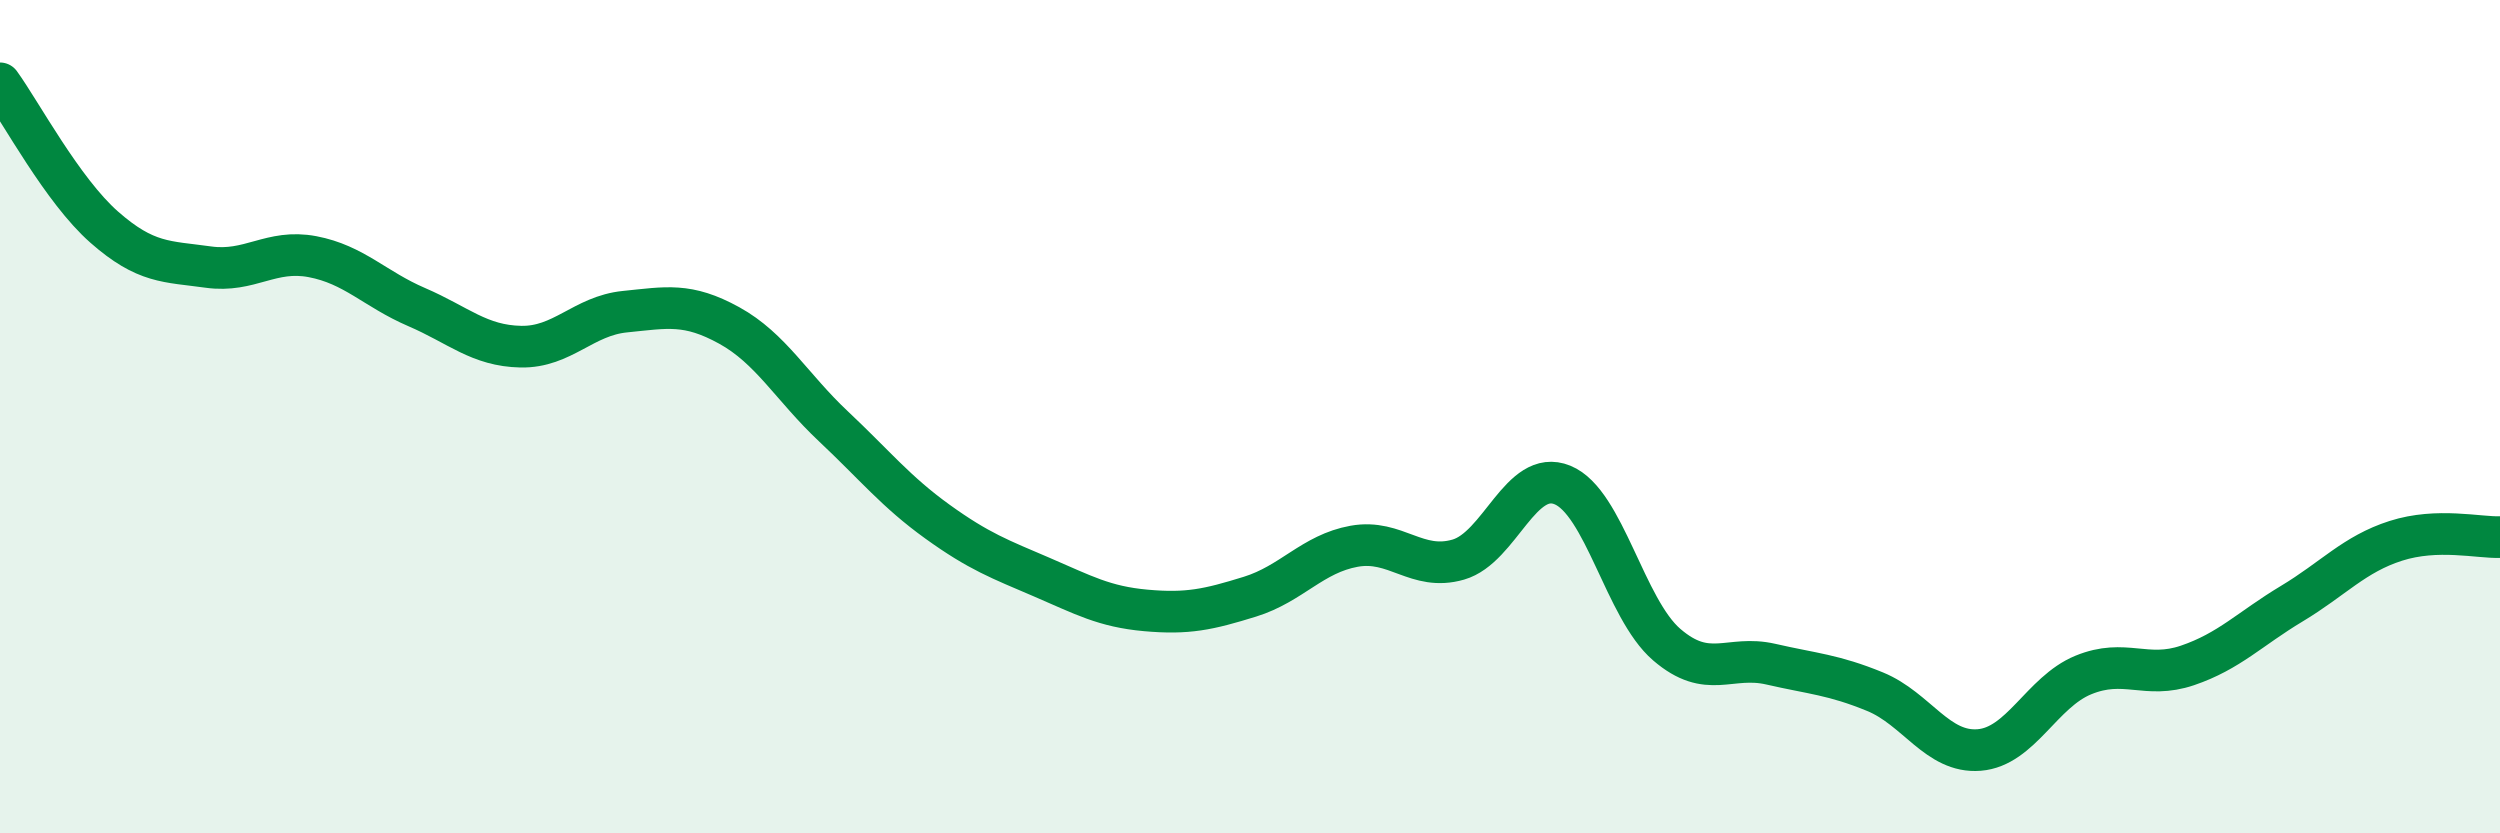 
    <svg width="60" height="20" viewBox="0 0 60 20" xmlns="http://www.w3.org/2000/svg">
      <path
        d="M 0,2 C 0.5,2.69 1.5,4.57 2.5,5.45 C 3.5,6.33 4,6.27 5,6.41 C 6,6.55 6.5,5.97 7.5,6.16 C 8.5,6.35 9,6.94 10,7.37 C 11,7.8 11.5,8.3 12.5,8.32 C 13.5,8.34 14,7.58 15,7.48 C 16,7.38 16.5,7.26 17.5,7.81 C 18.5,8.36 19,9.29 20,10.23 C 21,11.17 21.5,11.8 22.5,12.52 C 23.5,13.24 24,13.42 25,13.85 C 26,14.28 26.5,14.56 27.5,14.65 C 28.5,14.74 29,14.63 30,14.32 C 31,14.01 31.5,13.29 32.5,13.11 C 33.5,12.93 34,13.72 35,13.43 C 36,13.14 36.5,11.23 37.5,11.64 C 38.5,12.05 39,14.61 40,15.47 C 41,16.33 41.5,15.71 42.5,15.94 C 43.5,16.17 44,16.19 45,16.6 C 46,17.01 46.5,18.08 47.5,18 C 48.5,17.92 49,16.61 50,16.2 C 51,15.79 51.5,16.31 52.5,15.97 C 53.5,15.63 54,15.09 55,14.49 C 56,13.89 56.5,13.3 57.5,12.98 C 58.5,12.66 59.5,12.91 60,12.89L60 20L0 20Z"
        fill="#008740"
        opacity="0.1"
        stroke-linecap="round"
        stroke-linejoin="round"
      />
      <path
        d="M 0,2 C 0.5,2.69 1.5,4.57 2.5,5.45 C 3.5,6.33 4,6.27 5,6.41 C 6,6.55 6.5,5.97 7.5,6.16 C 8.5,6.35 9,6.94 10,7.37 C 11,7.8 11.5,8.3 12.5,8.32 C 13.5,8.34 14,7.58 15,7.48 C 16,7.38 16.5,7.26 17.5,7.81 C 18.5,8.36 19,9.29 20,10.23 C 21,11.17 21.5,11.8 22.5,12.52 C 23.5,13.24 24,13.42 25,13.85 C 26,14.28 26.5,14.56 27.5,14.65 C 28.5,14.74 29,14.63 30,14.32 C 31,14.01 31.5,13.29 32.5,13.11 C 33.5,12.93 34,13.72 35,13.43 C 36,13.14 36.5,11.23 37.5,11.64 C 38.5,12.05 39,14.61 40,15.47 C 41,16.33 41.5,15.71 42.5,15.94 C 43.5,16.17 44,16.19 45,16.6 C 46,17.01 46.5,18.08 47.5,18 C 48.5,17.92 49,16.61 50,16.2 C 51,15.79 51.5,16.31 52.5,15.97 C 53.5,15.63 54,15.09 55,14.49 C 56,13.89 56.5,13.3 57.5,12.98 C 58.5,12.66 59.5,12.91 60,12.89"
        stroke="#008740"
        stroke-width="1"
        fill="none"
        stroke-linecap="round"
        stroke-linejoin="round"
      />
    </svg>
  